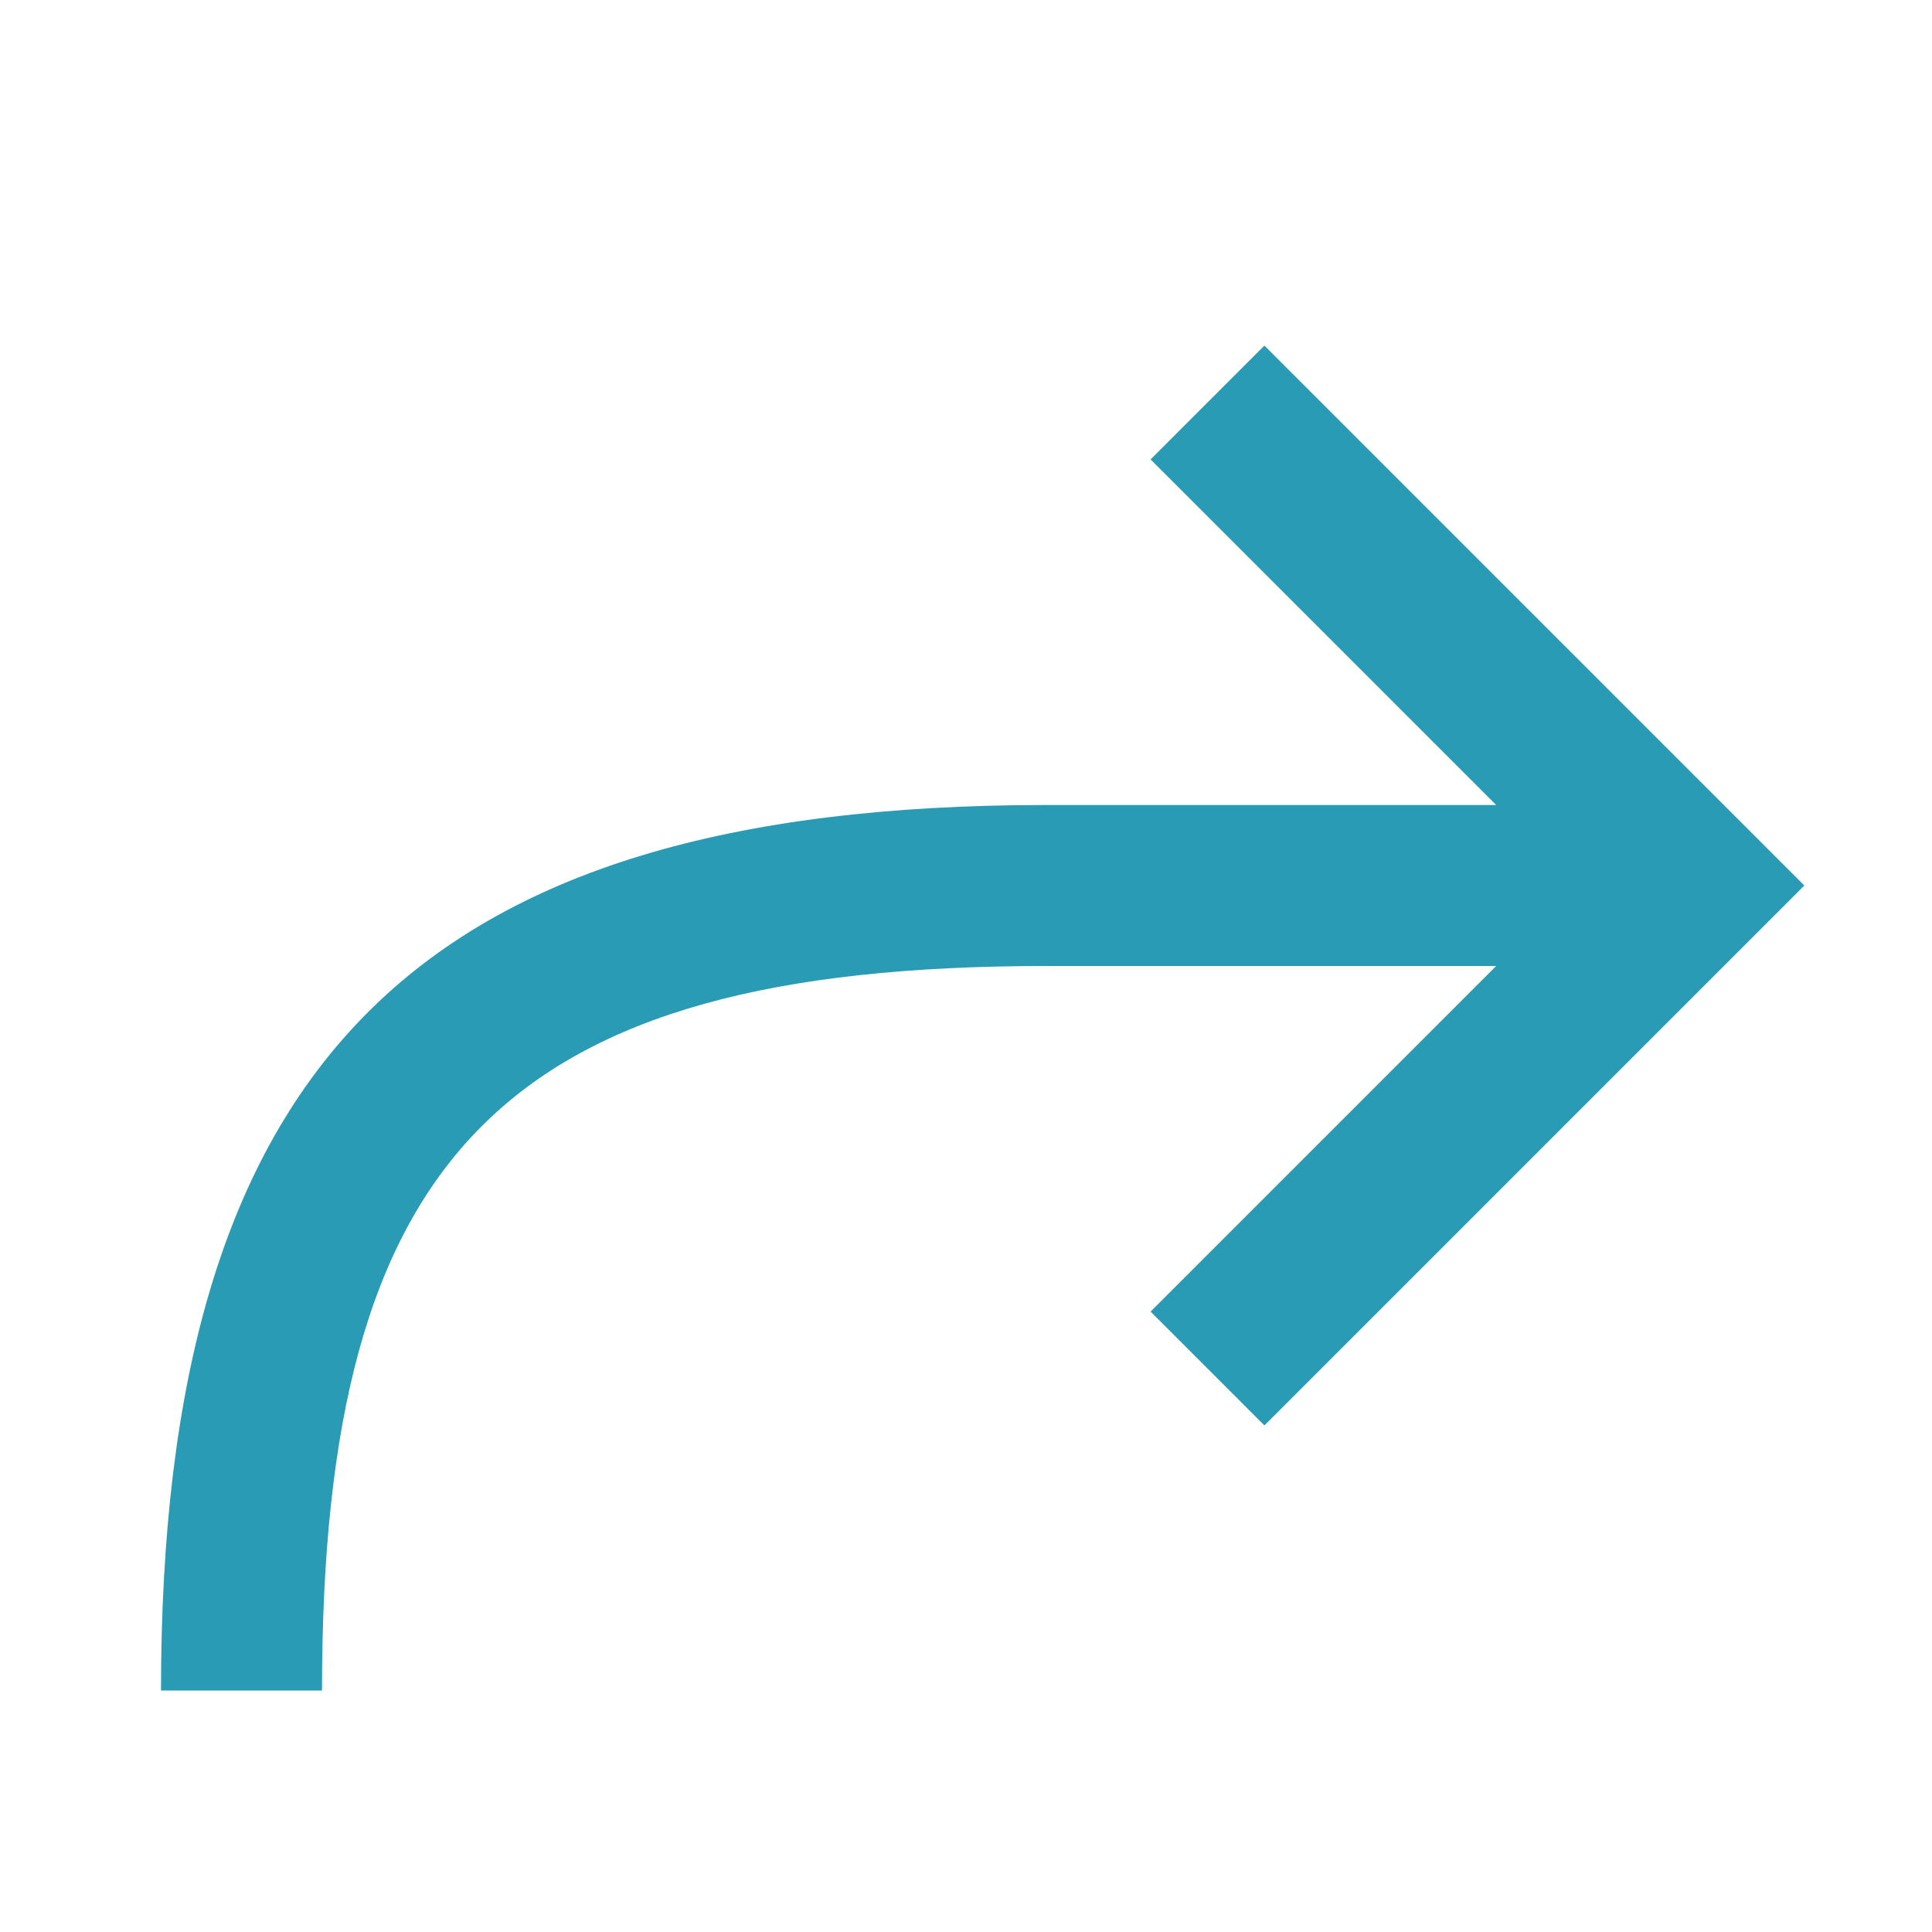 <svg height="24" viewBox="0 0 24 24" width="24" xmlns="http://www.w3.org/2000/svg"><path d="M18.586,10 L14.293,5.707 L15.707,4.293 L22.414,11 L15.707,17.707 L14.293,16.293 L18.586,12 L13,12 C6.254,12 4,14.344 4,21 L2,21 C2,13.256 5.131,10 13,10 L18.586,10 Z" fill-rule="evenodd" fill="#2a9bb5" opacity="1" original-fill="#000000"></path></svg>